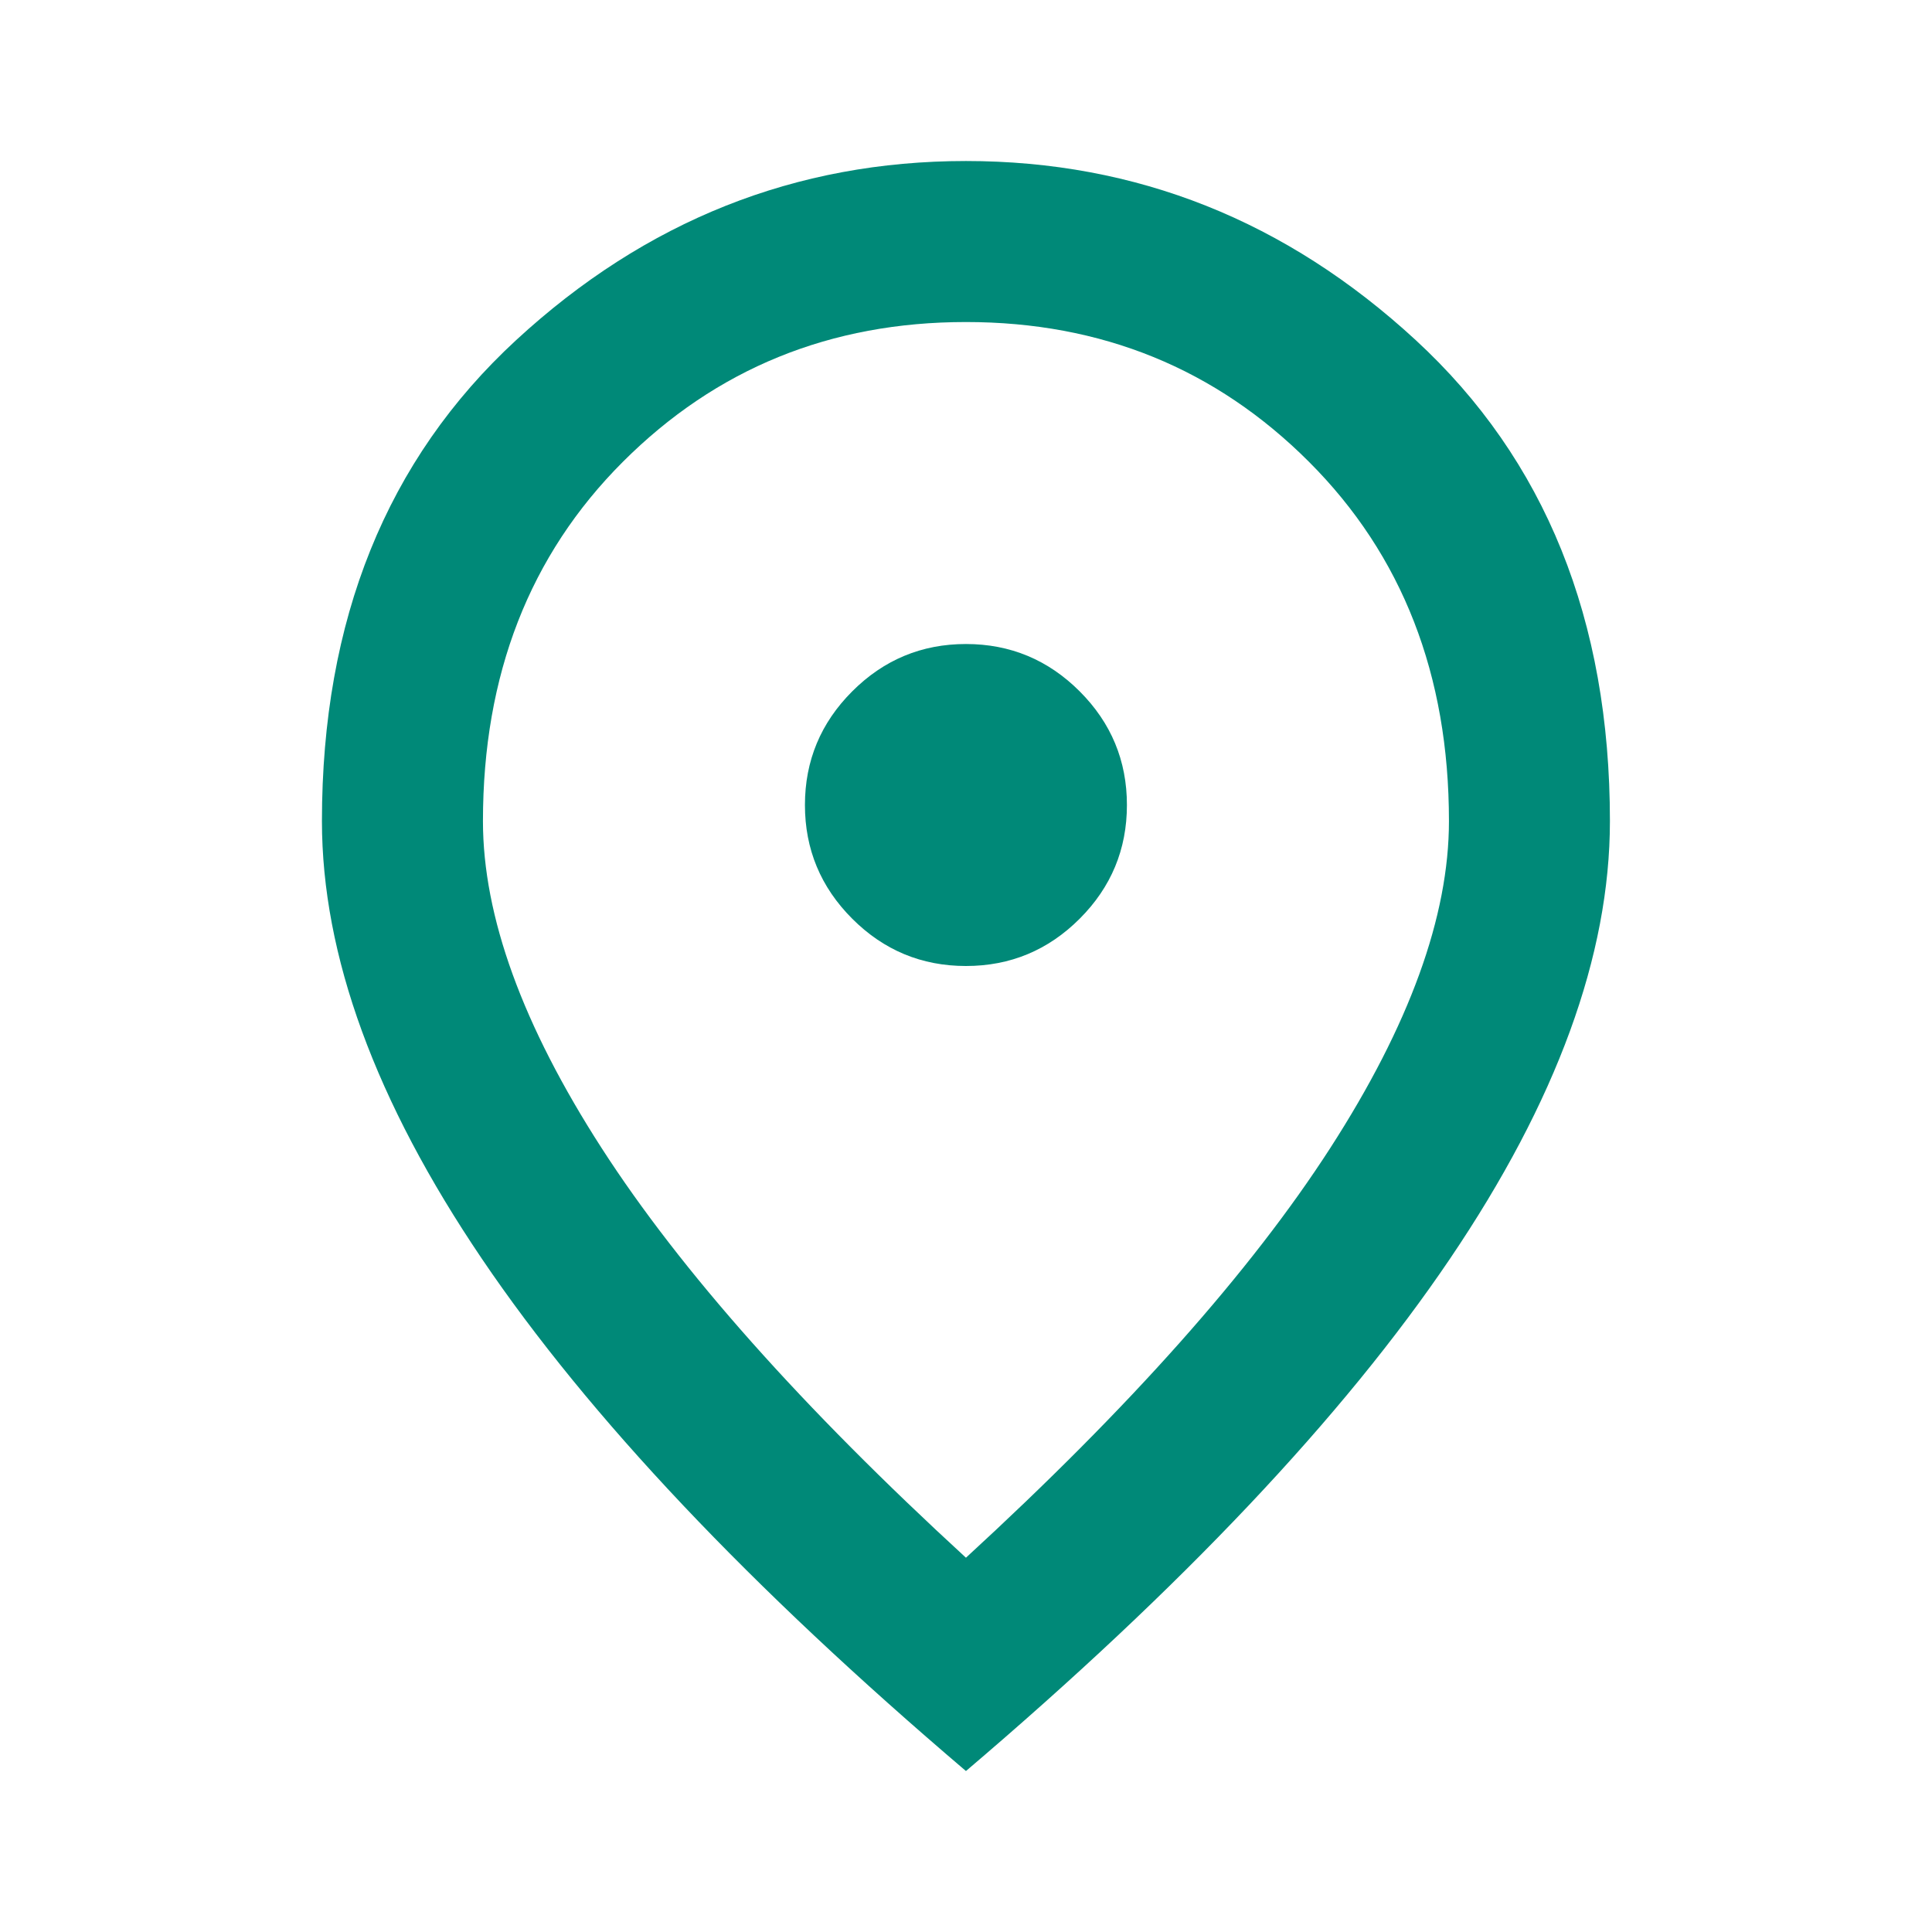 <svg width="41" height="41" viewBox="0 0 41 41" fill="none" xmlns="http://www.w3.org/2000/svg">
<path d="M20.499 20.5C21.438 20.5 22.243 20.166 22.912 19.497C23.581 18.828 23.915 18.023 23.915 17.084C23.915 16.144 23.581 15.34 22.912 14.671C22.243 14.002 21.438 13.667 20.499 13.667C19.559 13.667 18.755 14.002 18.086 14.671C17.417 15.34 17.082 16.144 17.082 17.084C17.082 18.023 17.417 18.828 18.086 19.497C18.755 20.166 19.559 20.5 20.499 20.5ZM20.499 33.057C23.972 29.868 26.549 26.971 28.229 24.365C29.909 21.76 30.749 19.447 30.749 17.425C30.749 14.322 29.759 11.781 27.78 9.802C25.802 7.823 23.374 6.834 20.499 6.834C17.623 6.834 15.196 7.823 13.217 9.802C11.238 11.781 10.249 14.322 10.249 17.425C10.249 19.447 11.089 21.76 12.768 24.365C14.448 26.971 17.025 29.868 20.499 33.057ZM20.499 37.584C15.915 33.683 12.491 30.06 10.227 26.714C7.964 23.369 6.832 20.273 6.832 17.425C6.832 13.155 8.206 9.752 10.953 7.218C13.701 4.684 16.883 3.417 20.499 3.417C24.115 3.417 27.296 4.684 30.044 7.218C32.792 9.752 34.165 13.155 34.165 17.425C34.165 20.273 33.034 23.369 30.77 26.714C28.506 30.06 25.083 33.683 20.499 37.584Z" fill="#008978"/>
</svg>
